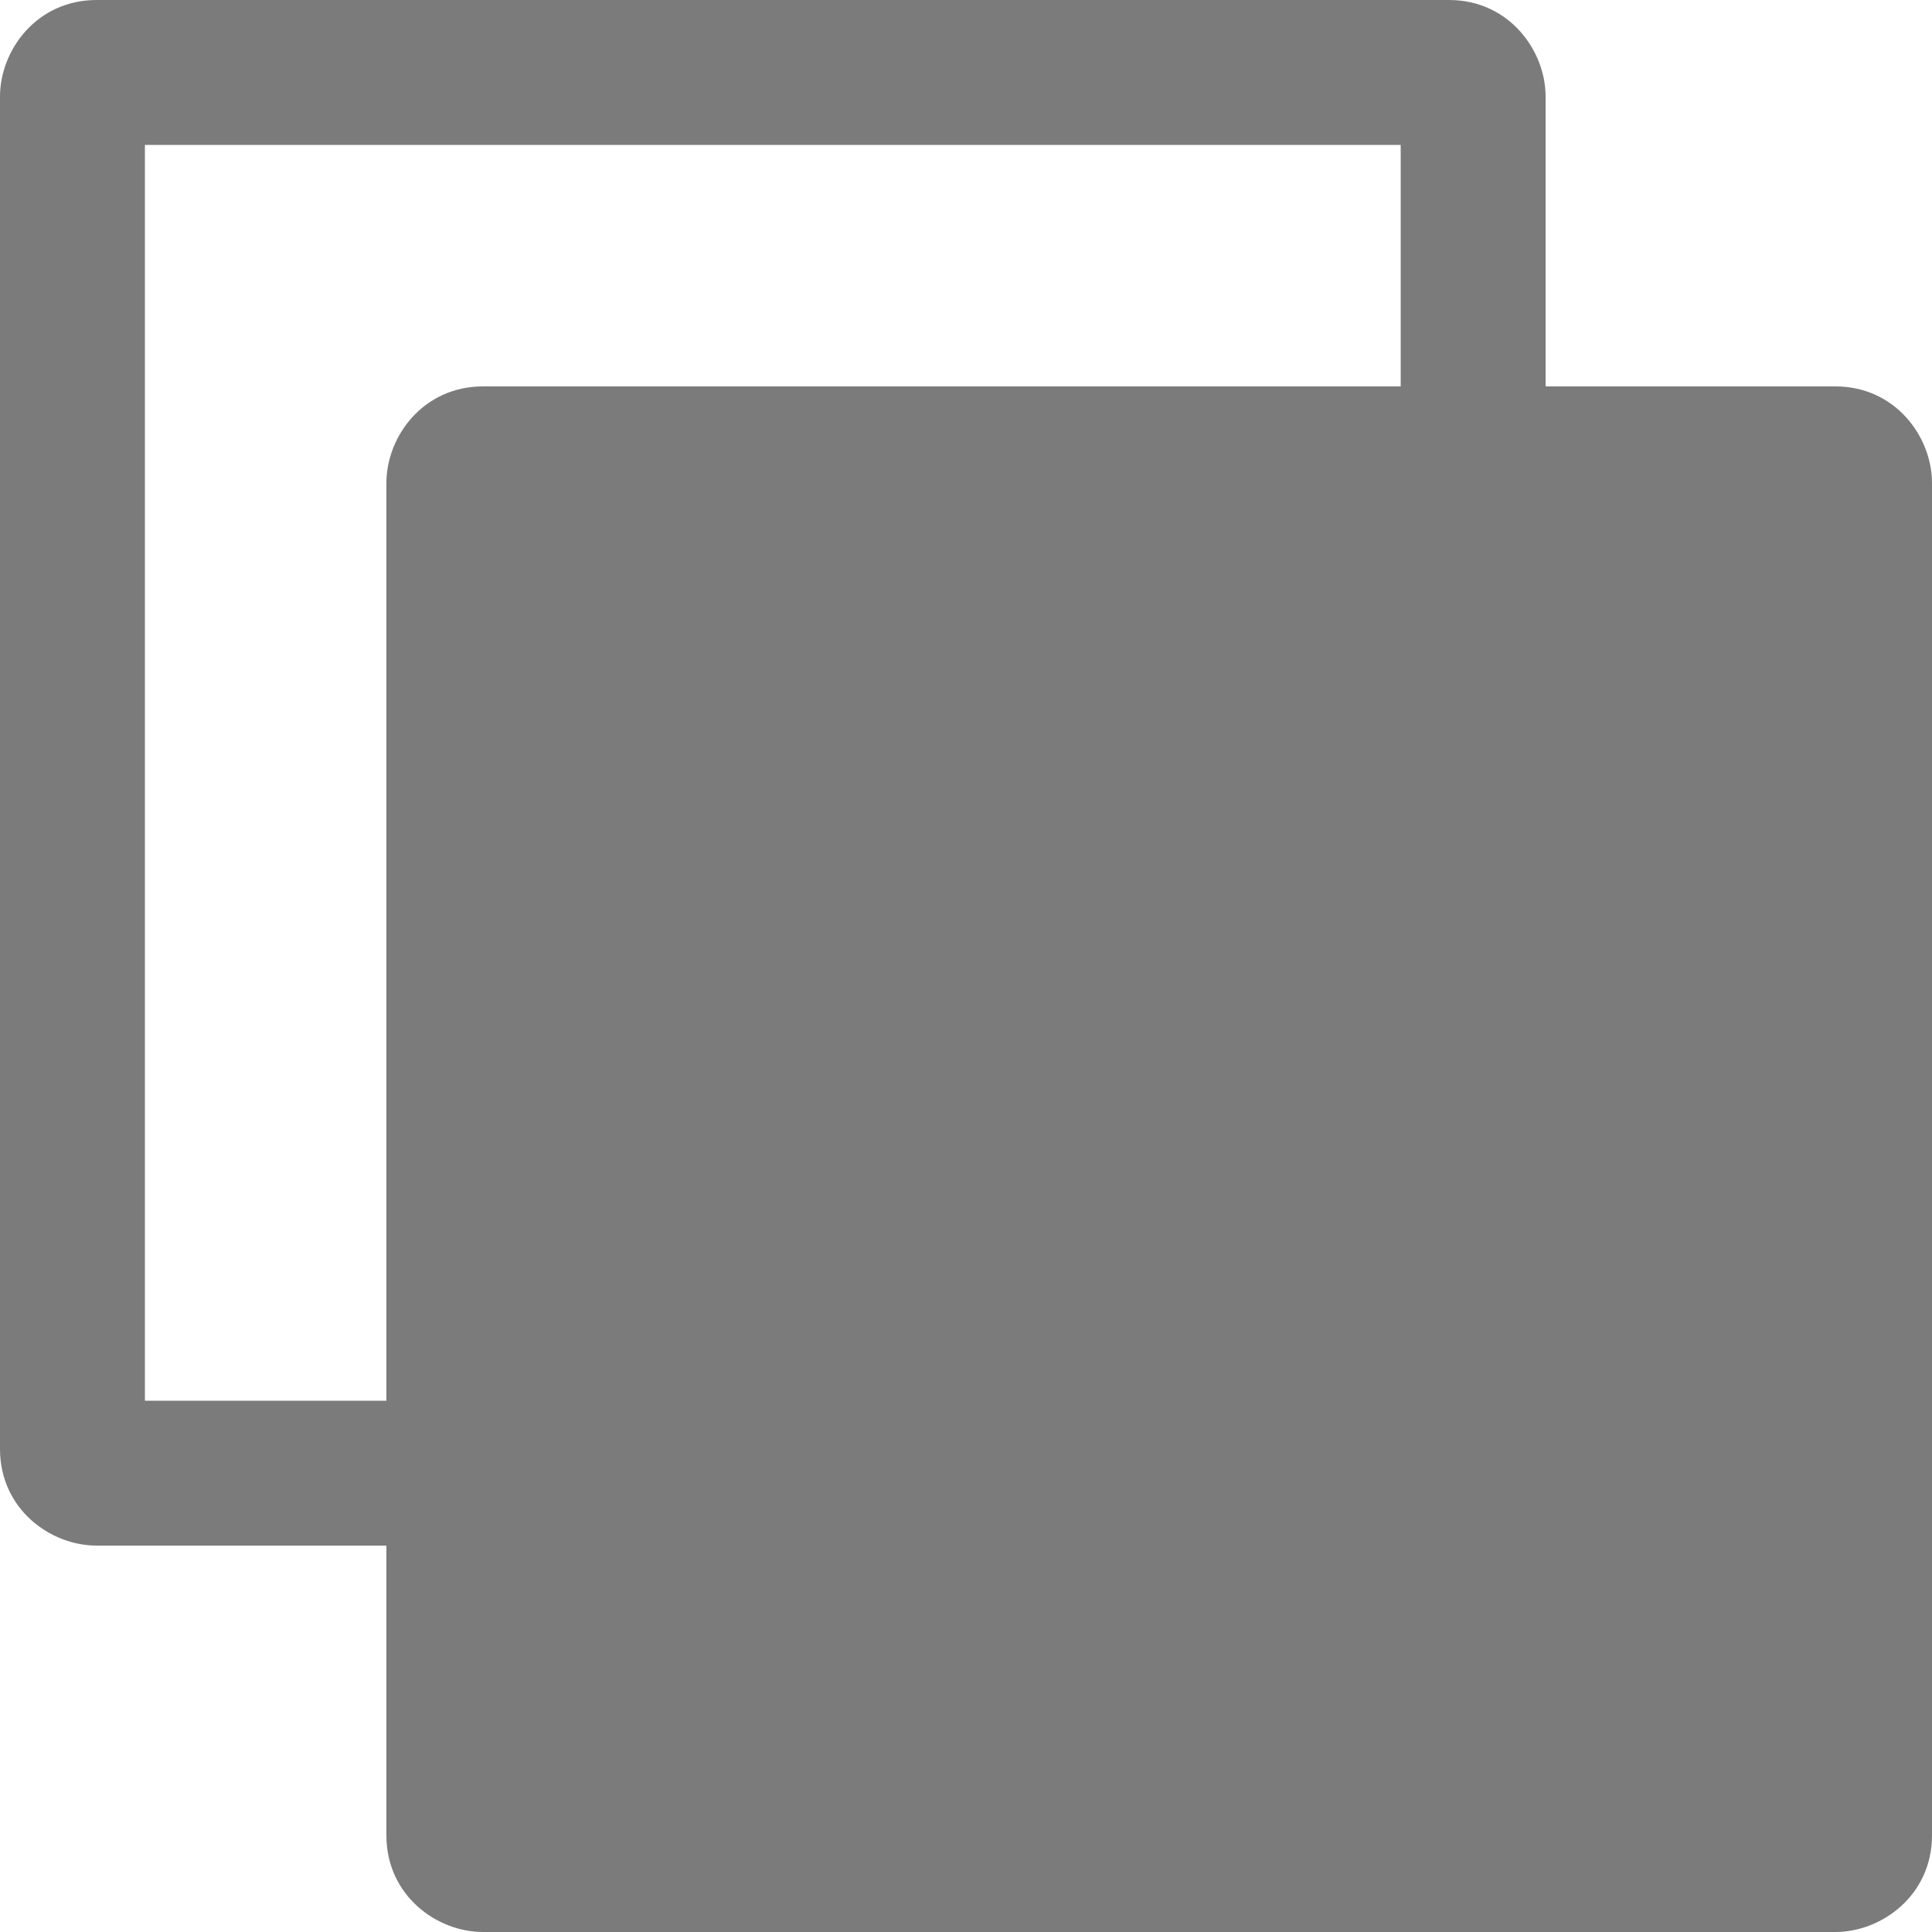 <svg width="40" height="40" viewBox="0 0 40 40" fill="none" xmlns="http://www.w3.org/2000/svg">
<g clip-path="url(#clip0_2294_5)">
<path d="M8 32V38C8 39.242 9.04 40 10 40H38C38.956 40 40 39.242 40 38V10C40 9.044 39.242 8 38 8H32V2C32 1.044 31.242 0 30 0H2C0.76 0 0 1.038 0 2V30C0 31.242 1.04 32 2 32H8ZM29 8H10C8.76 8 8 9.038 8 10V29H3V3H29V8Z" fill="#7B7B7B"/>
</g>
<defs>
<clipPath id="clip0_2294_5">
<rect width="40" height="40" fill="white"/>
</clipPath>
</defs>
</svg>
